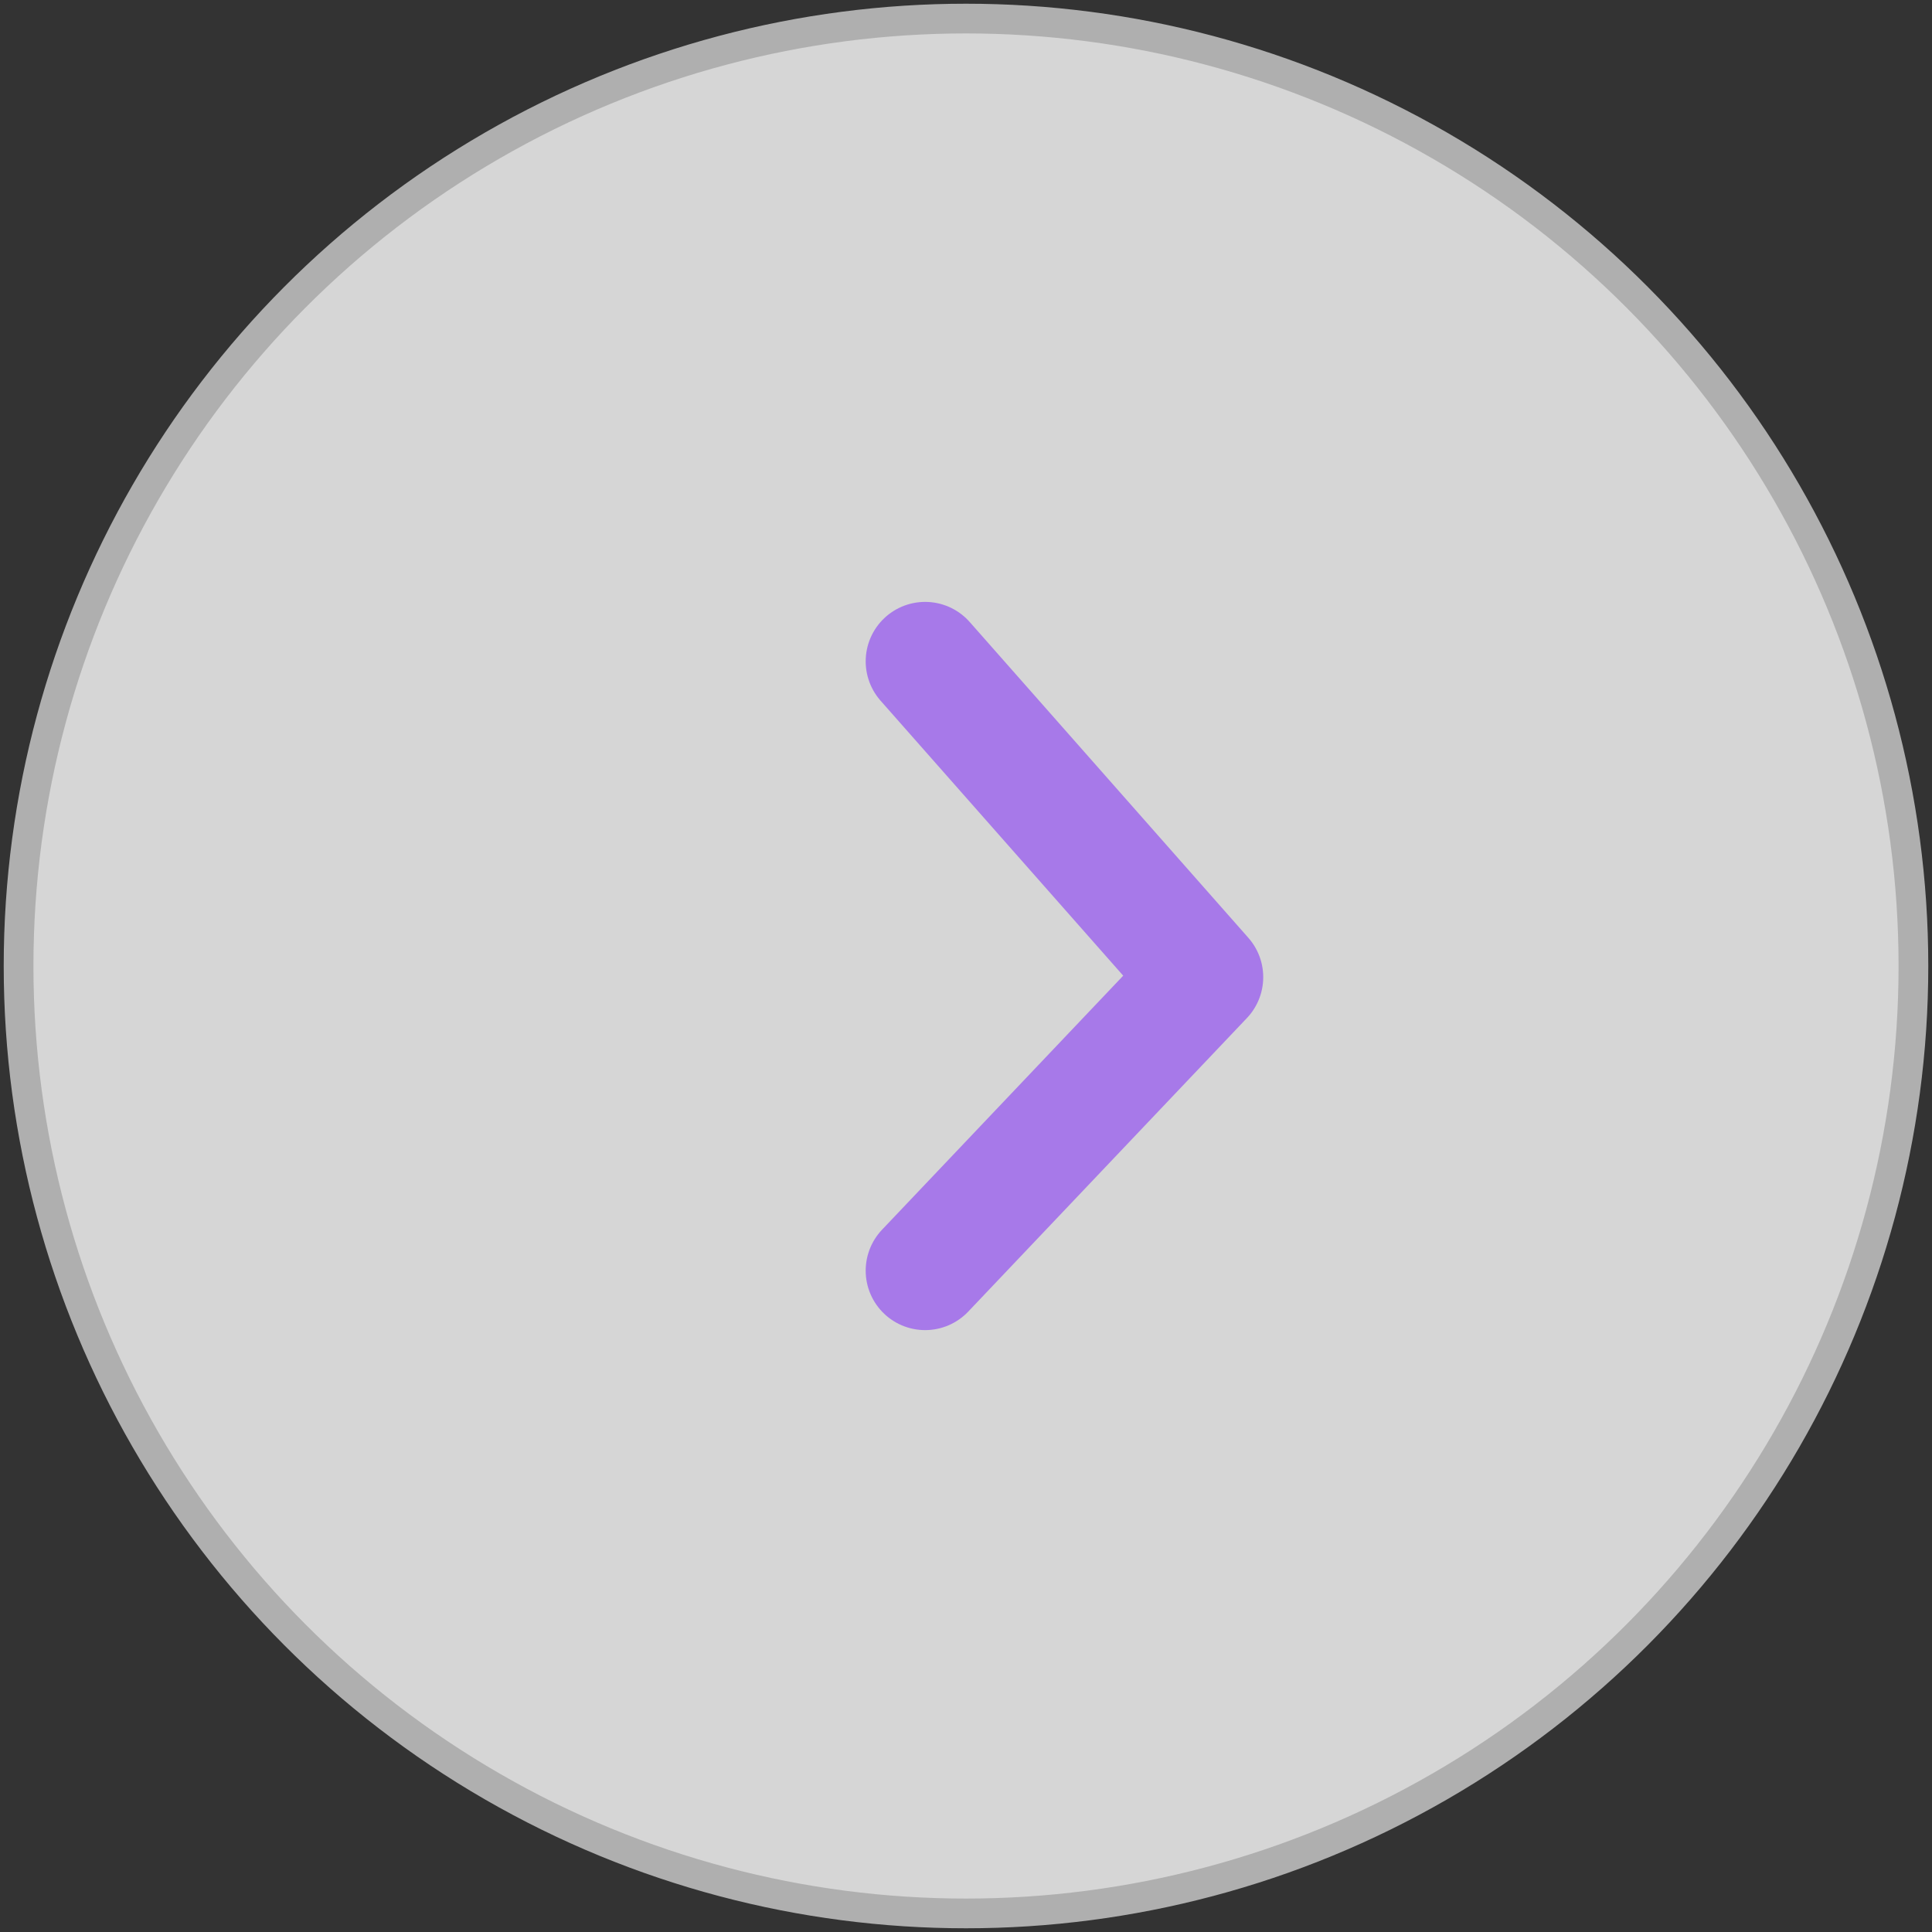 <?xml version="1.0" encoding="UTF-8"?>
<svg id="_圖層_1" xmlns="http://www.w3.org/2000/svg" version="1.1" xmlns:xlink="http://www.w3.org/1999/xlink" viewBox="0 0 52 52">
  <rect x="0" y="0" width="52" height="52" fill="#333333" stroke="none"/>
  <!-- Generator: Adobe Illustrator 29.5.0, SVG Export Plug-In . SVG Version: 2.1.0 Build 137)  -->
  <defs>
    <style>
      .st0 {
        fill: url(#_未命名漸層);
        stroke: #afafaf;
        stroke-miterlimit: 10;
        stroke-width: .8px;
      }

      .st1 {
        fill: none;
        stroke: #a779e9;
        stroke-linecap: round;
        stroke-linejoin: round;
        stroke-width: 3.2px;
      }
    </style>
    <linearGradient id="_未命名漸層" data-name="未命名漸層" x1="938.7" y1="28" x2="989.6" y2="28" gradientTransform="translate(990.1 54) rotate(-180)" gradientUnits="userSpaceOnUse">
      <stop offset="0" stop-color="#fff" stop-opacity=".8"/>
      <stop offset="1" stop-color="#fff" stop-opacity=".8"/>
    </linearGradient>
  </defs>
  <circle class="st0" cx="26" cy="26" r="25.5"/>
  <polyline class="st1" points="24.9 17.8 32.4 26.3 24.9 34.2"/>
</svg>